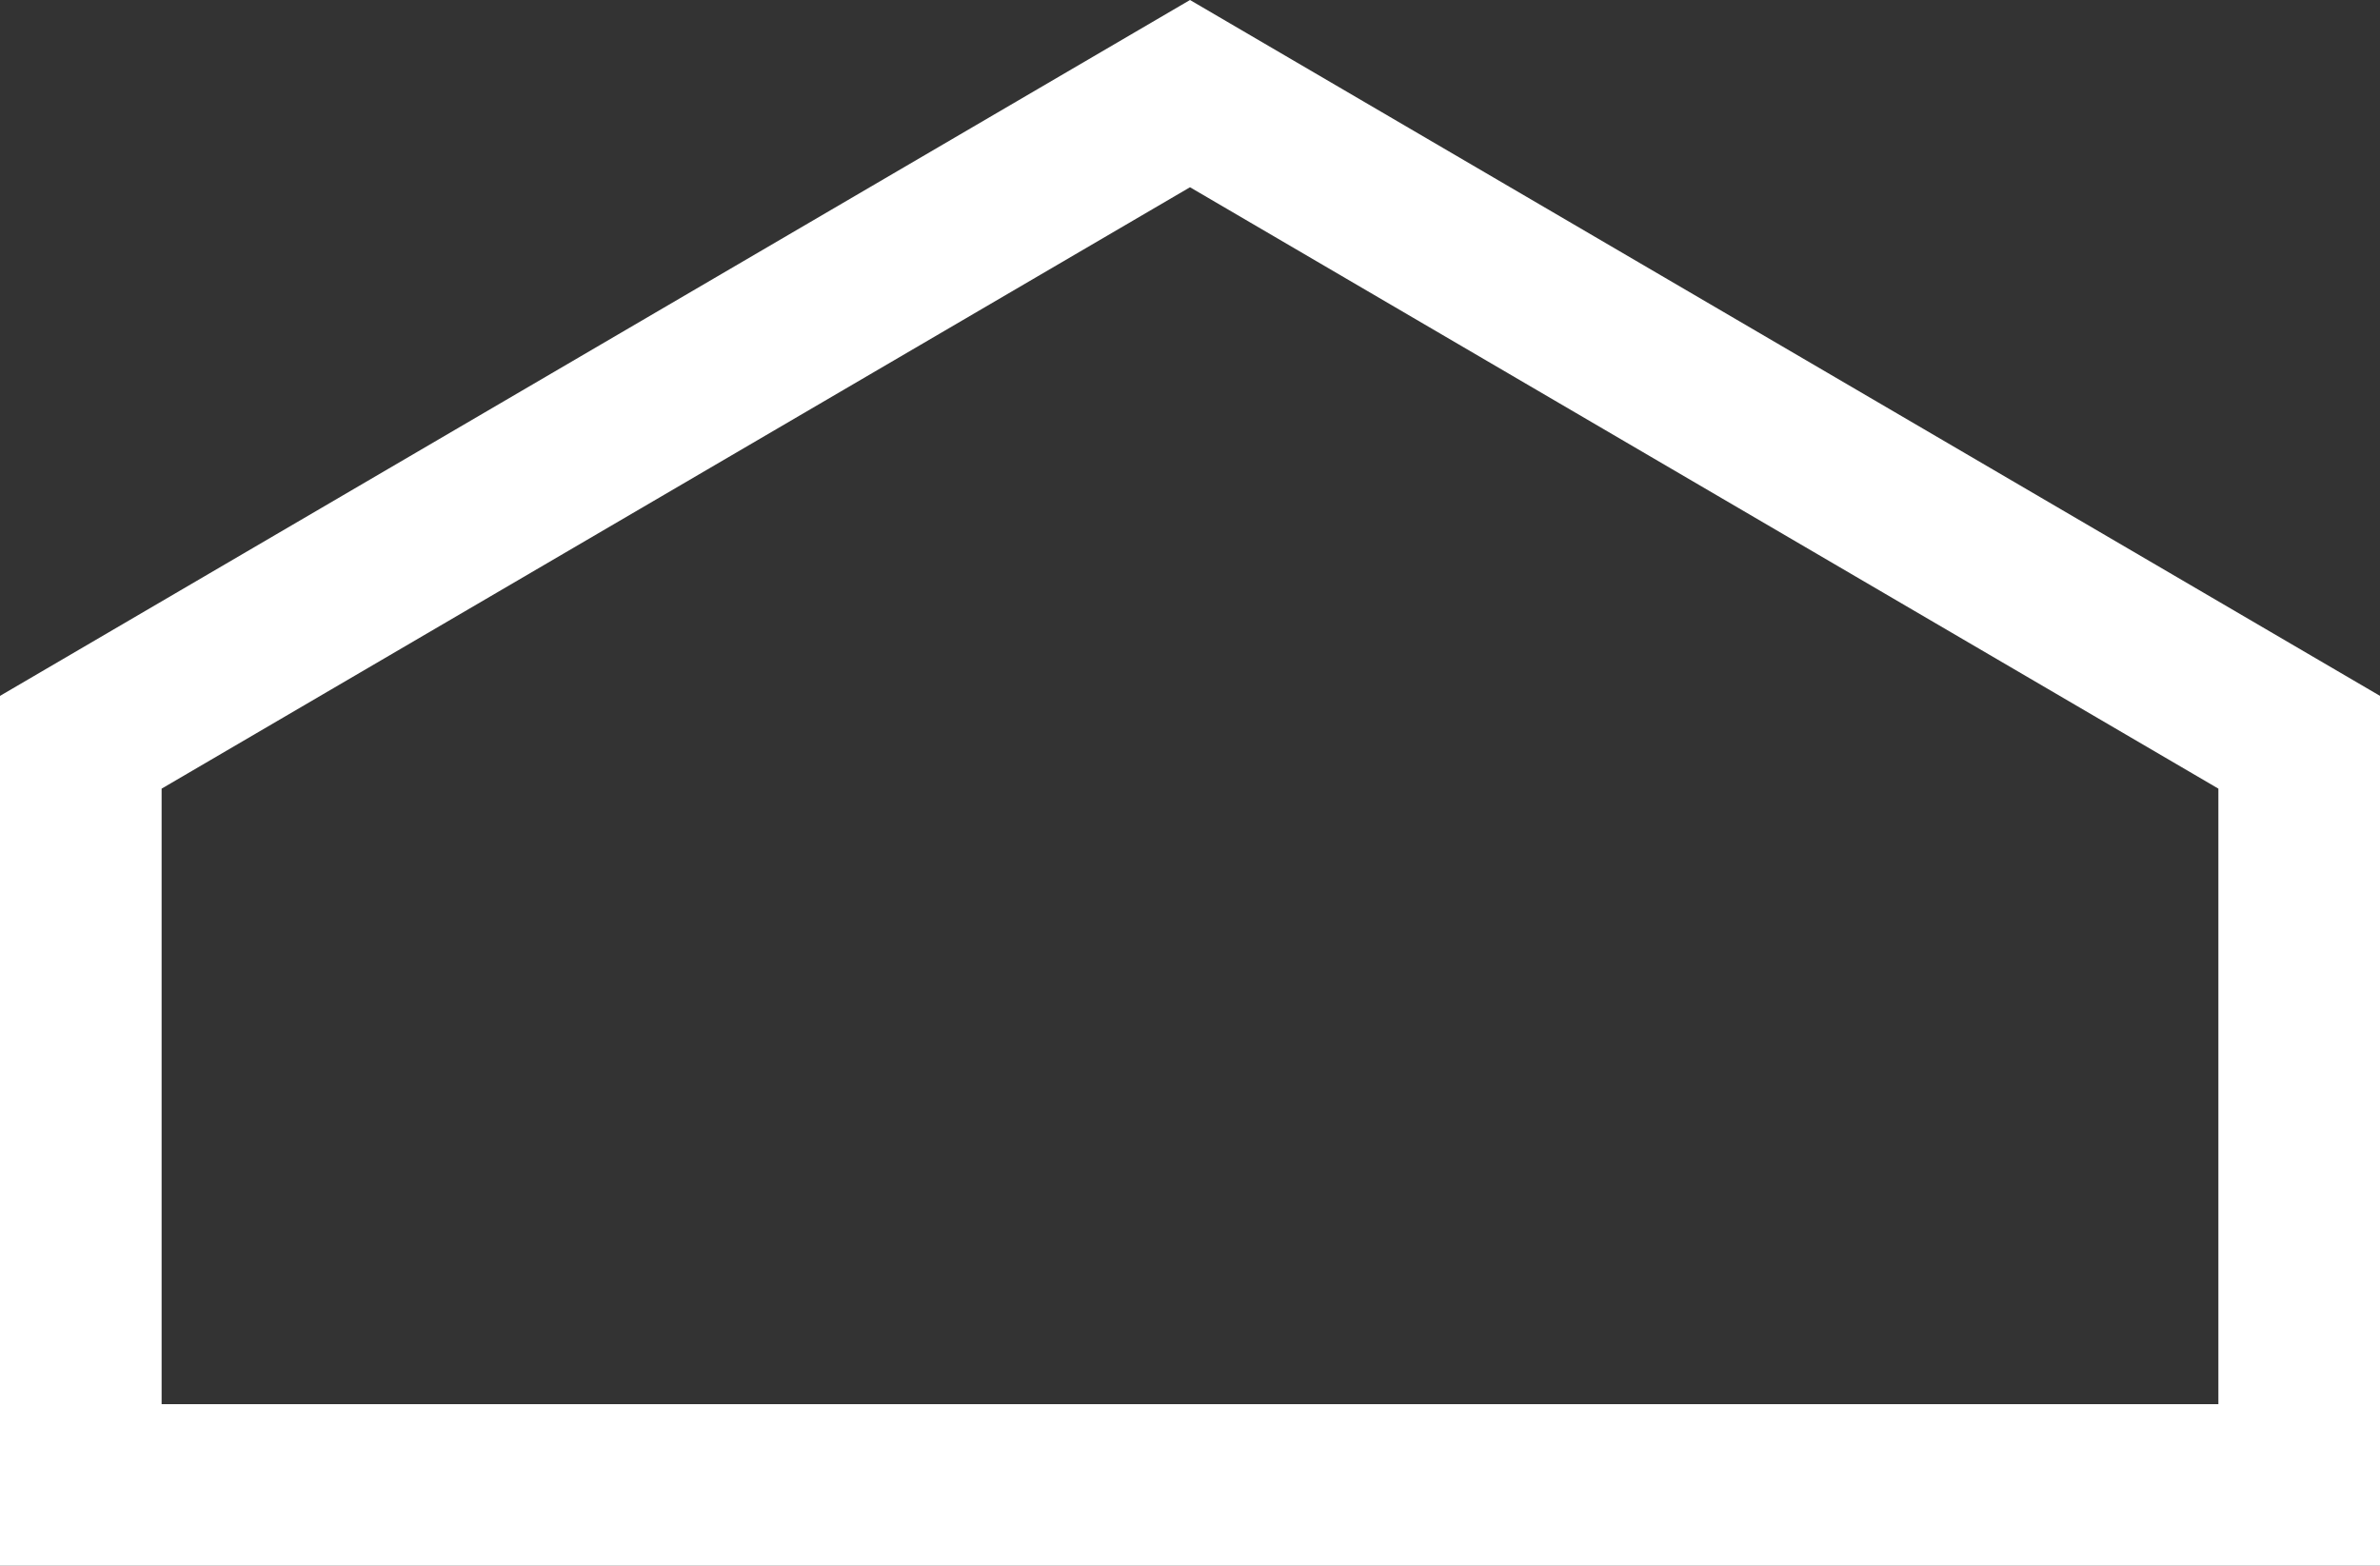 <svg xmlns="http://www.w3.org/2000/svg" width="22.09" height="14.533" viewBox="0 0 22.09 14.533">
  <rect x="0" y="0" width="22.09" height="14.533" fill="#333333" stroke="none"/>
  <g id="home-4" transform="translate(-4 -3)" fill="none">
    <path d="M4,9.459v8.074H26.09V9.459L15.045,3Z" stroke="none"/>
    <path d="M 15.045 4.738 L 5.5 10.32 L 5.5 16.033 L 24.59 16.033 L 24.59 10.32 L 15.045 4.738 M 15.045 3 L 26.09 9.459 L 26.09 17.533 L 4 17.533 L 4 9.459 L 15.045 3 Z" stroke="none" fill="#fff"/>
  </g>
</svg>
